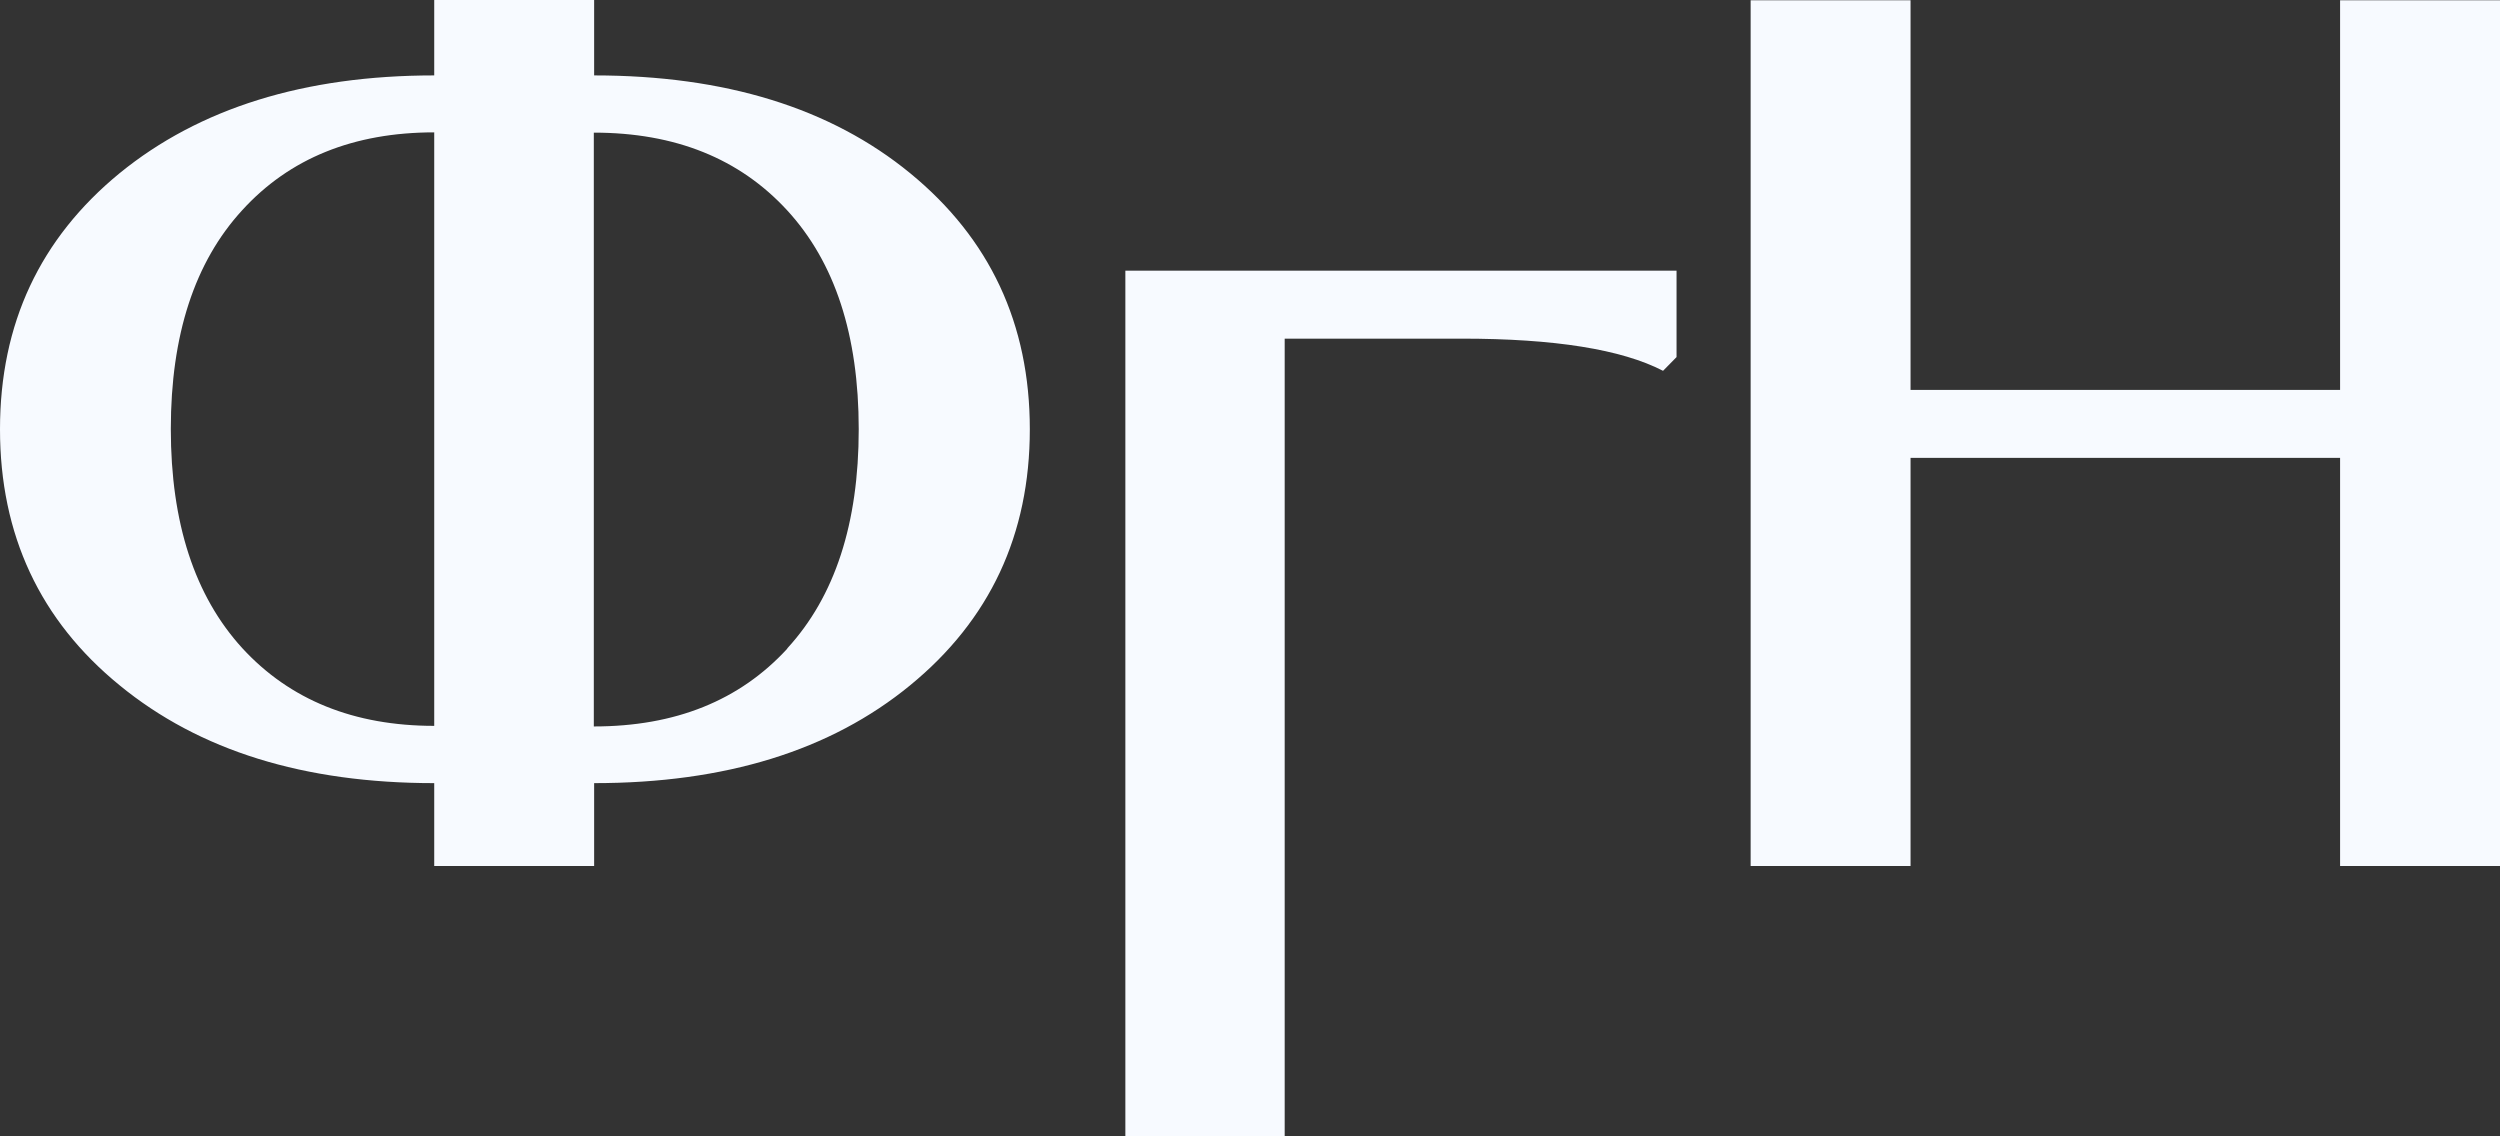 <svg width="55" height="25" viewBox="0 0 55 25" fill="#f7faff" xmlns="http://www.w3.org/2000/svg">
  <rect x="0" y="0" width="55" height="25" fill="#333333" stroke="none"/>
  <path d="M51.482 19.052V10.073H42.032V19.052H38.514V0.006H42.032V8.578H51.482V0.006H55V19.052H51.482Z"/>
  <path d="M13.071 17.229V19.052H9.553V17.229C6.687 17.229 4.385 16.514 2.632 15.077C0.88 13.648 0 11.765 0 9.444C0 7.122 0.88 5.247 2.632 3.81C4.385 2.381 6.694 1.659 9.553 1.659V0H13.071V1.659C15.949 1.659 18.271 2.374 20.023 3.81C21.776 5.247 22.656 7.122 22.656 9.444C22.656 11.765 21.776 13.641 20.023 15.077C18.271 16.514 15.955 17.229 13.071 17.229ZM9.553 15.976V2.912C7.78 2.912 6.371 3.482 5.329 4.624C4.282 5.765 3.758 7.371 3.758 9.437C3.758 11.503 4.282 13.11 5.329 14.258C6.377 15.399 7.787 15.969 9.553 15.969V15.976ZM17.32 14.264C18.368 13.123 18.892 11.516 18.892 9.444C18.892 7.371 18.368 5.771 17.32 4.63C16.272 3.489 14.856 2.918 13.064 2.918V15.982C14.856 15.982 16.272 15.412 17.32 14.271V14.264Z"/>
  <path d="M24.758 25V5.955H36.884V7.856L36.587 8.158C35.675 7.686 34.2 7.45 32.156 7.45H28.263V25H24.745H24.758Z"/>
</svg>
